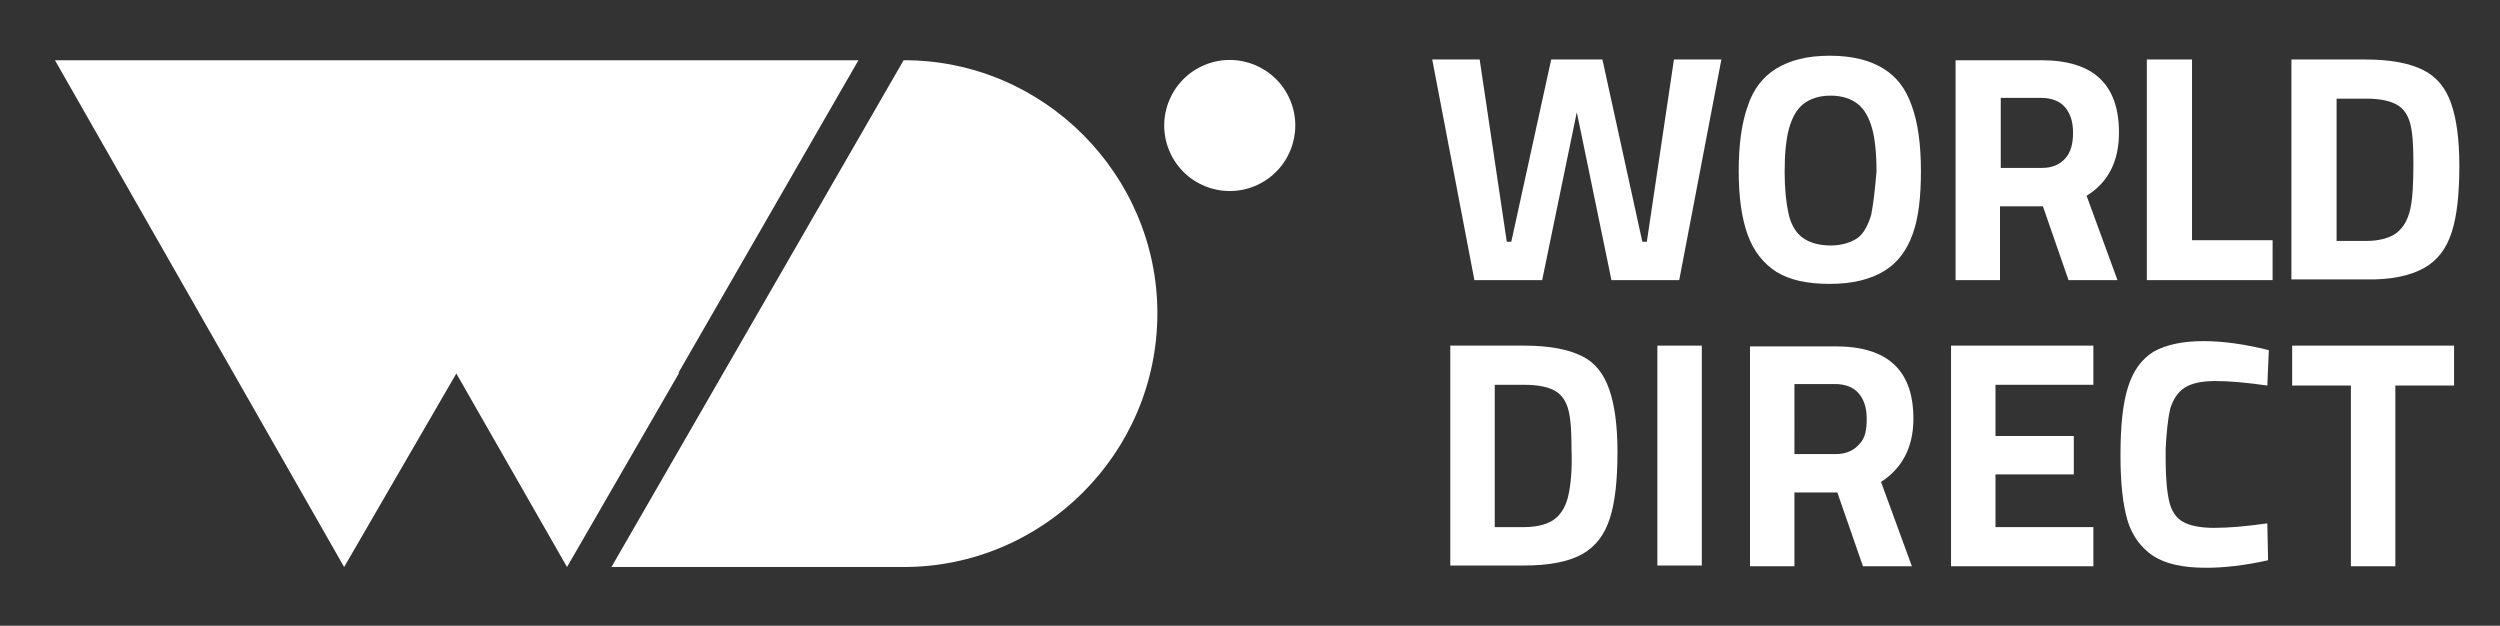 <?xml version="1.0" encoding="utf-8"?>
<!-- Generator: Adobe Illustrator 23.1.1, SVG Export Plug-In . SVG Version: 6.00 Build 0)  -->
<svg version="1.1" id="Ebene_1" xmlns="http://www.w3.org/2000/svg" xmlns:xlink="http://www.w3.org/1999/xlink" x="0px" y="0px"
	 viewBox="0 0 332 83.1" style="enable-background:new 0 0 332 83.1;" xml:space="preserve">
<rect x="0" y="0" width="332" height="83.1" fill="#333333" stroke="none"/>
<style type="text/css">
	.st0{fill:#FFFFFF;}
</style>
<g>
	<polygon class="st0" points="90.2,49.5 90.1,49.5 114,8 66.5,8 66.4,8 36.9,8 36.8,8 7.3,8 45.7,75.3 60.6,49.6 75.3,75.3 	"/>
	<path class="st0" d="M120.1,8h-0.1L81.2,75.3h38.8c18.5,0,33.7-15.1,33.7-33.7v0C153.7,23.2,138.6,8,120.1,8z"/>
	<ellipse transform="matrix(0.924 -0.383 0.383 0.924 6.026 63.779)" class="st0" cx="163.3" cy="16.7" rx="8.7" ry="8.7"/>
	<polygon class="st0" points="218.7,32.1 218.1,32.1 212.8,7.9 206,7.9 200.7,32.1 200.1,32.1 196.5,7.9 190.2,7.9 195.8,37.2 
		204.8,37.2 209.4,14.9 214,37.2 223,37.2 228.6,7.9 222.3,7.9 	"/>
	<path class="st0" d="M250.1,9.1c-1.8-1.1-4.1-1.7-7.1-1.7c-3,0-5.3,0.6-7.1,1.7c-1.8,1.1-3.1,2.8-3.8,5c-0.8,2.2-1.2,5.1-1.2,8.6
		c0,3.5,0.4,6.3,1.2,8.5c0.8,2.2,2.1,3.8,3.8,4.9c1.8,1.1,4.1,1.6,7.1,1.6c3,0,5.4-0.6,7.2-1.7c1.8-1.1,3-2.7,3.8-4.9
		c0.8-2.2,1.1-5,1.1-8.4c0-3.5-0.4-6.4-1.2-8.6C253.1,11.8,251.9,10.2,250.1,9.1z M248.5,28.5c-0.4,1.4-1,2.5-1.8,3.1
		c-0.9,0.6-2.1,1-3.6,1c-1.6,0-2.9-0.4-3.8-1.1c-0.9-0.7-1.5-1.8-1.8-3.2c-0.3-1.4-0.5-3.2-0.5-5.5c0-2.4,0.2-4.4,0.6-5.8
		c0.4-1.4,1-2.5,1.9-3.2c0.9-0.7,2.1-1.1,3.6-1.1c1.5,0,2.7,0.4,3.6,1.1s1.5,1.8,1.9,3.2c0.4,1.4,0.6,3.4,0.6,5.8
		C249,25.1,248.8,27,248.5,28.5z"/>
	<path class="st0" d="M281.4,17.6c0-6.4-3.4-9.6-10.3-9.6h-11.4v29.2h5.9v-9.8h5.7l3.4,9.8h6.5L277.1,26
		C280,24.2,281.4,21.4,281.4,17.6z M274.3,21c-0.7,0.8-1.7,1.3-3.1,1.3h-5.5V13h5.4c1.3,0,2.4,0.4,3.1,1.2c0.7,0.8,1.1,1.9,1.1,3.4
		S275,20.2,274.3,21z"/>
	<polygon class="st0" points="291.1,7.9 285.1,7.9 285.1,37.2 301.8,37.2 301.8,31.9 291.1,31.9 	"/>
	<path class="st0" d="M321.9,35.6c1.8-1,3-2.6,3.7-4.8c0.7-2.2,1-5.1,1-8.8c0-3.6-0.4-6.3-1.1-8.3c-0.7-2-1.9-3.5-3.7-4.4
		s-4.3-1.4-7.7-1.4h-9.8v29.2h9.8C317.5,37.2,320.1,36.6,321.9,35.6z M310.3,13.1h3.9c1.9,0,3.2,0.3,4.1,0.8s1.5,1.4,1.8,2.6
		c0.3,1.2,0.4,2.9,0.4,5.2c0,2.6-0.1,4.6-0.4,6c-0.3,1.4-0.9,2.5-1.8,3.2s-2.3,1.1-4.1,1.1h-3.9V13.1z"/>
	<path class="st0" d="M210.1,47.3c-1.8-0.9-4.3-1.4-7.7-1.4h-9.8v29.2h9.8c3.3,0,5.9-0.5,7.7-1.5c1.8-1,3-2.6,3.7-4.8
		c0.7-2.2,1-5.1,1-8.8c0-3.6-0.4-6.3-1.1-8.3S211.9,48.2,210.1,47.3z M208.3,65.7c-0.3,1.4-0.9,2.5-1.8,3.2s-2.3,1.1-4.1,1.1h-3.9
		V51.1h3.9c1.9,0,3.2,0.3,4.1,0.8s1.5,1.4,1.8,2.6c0.3,1.2,0.4,2.9,0.4,5.2C208.8,62.3,208.6,64.3,208.3,65.7z"/>
	<rect x="220.1" y="45.9" class="st0" width="5.9" height="29.2"/>
	<path class="st0" d="M254.1,55.6c0-6.4-3.4-9.6-10.3-9.6h-11.4v29.2h5.9v-9.8h5.7l3.4,9.8h6.5L249.8,64
		C252.6,62.2,254.1,59.4,254.1,55.6z M246.9,59c-0.7,0.8-1.7,1.3-3.1,1.3h-5.5V51h5.4c1.3,0,2.4,0.4,3.1,1.2
		c0.7,0.8,1.1,1.9,1.1,3.4S247.7,58.2,246.9,59z"/>
	<polygon class="st0" points="259.1,75.2 278,75.2 278,70 265,70 265,63 275.4,63 275.4,57.9 265,57.9 265,51.1 278,51.1 278,45.9 
		259.1,45.9 	"/>
	<path class="st0" d="M288.2,54.3c0.4-1.3,1-2.2,1.9-2.8c0.9-0.6,2.3-0.9,4.1-0.9c1.8,0,4.1,0.2,6.9,0.6l0.2-4.7
		c-3.2-0.8-6.1-1.2-8.7-1.2c-2.8,0-5,0.5-6.6,1.4c-1.6,1-2.7,2.5-3.4,4.7c-0.7,2.2-1,5.2-1,9.1c0,3.6,0.3,6.4,0.9,8.5
		c0.6,2.1,1.8,3.7,3.4,4.8c1.7,1.1,4,1.6,7.1,1.6c2.3,0,5.1-0.3,8.2-1l-0.1-4.9c-2.8,0.4-5.1,0.6-7.1,0.6c-1.8,0-3.2-0.3-4.1-0.8
		c-0.9-0.5-1.5-1.4-1.8-2.6c-0.3-1.2-0.5-3.1-0.5-5.5v-1.6C287.7,57.5,287.9,55.6,288.2,54.3z"/>
	<polygon class="st0" points="304.4,51.2 312.2,51.2 312.2,75.2 318.1,75.2 318.1,51.2 325.9,51.2 325.9,45.9 304.4,45.9 	"/>
</g>
</svg>
